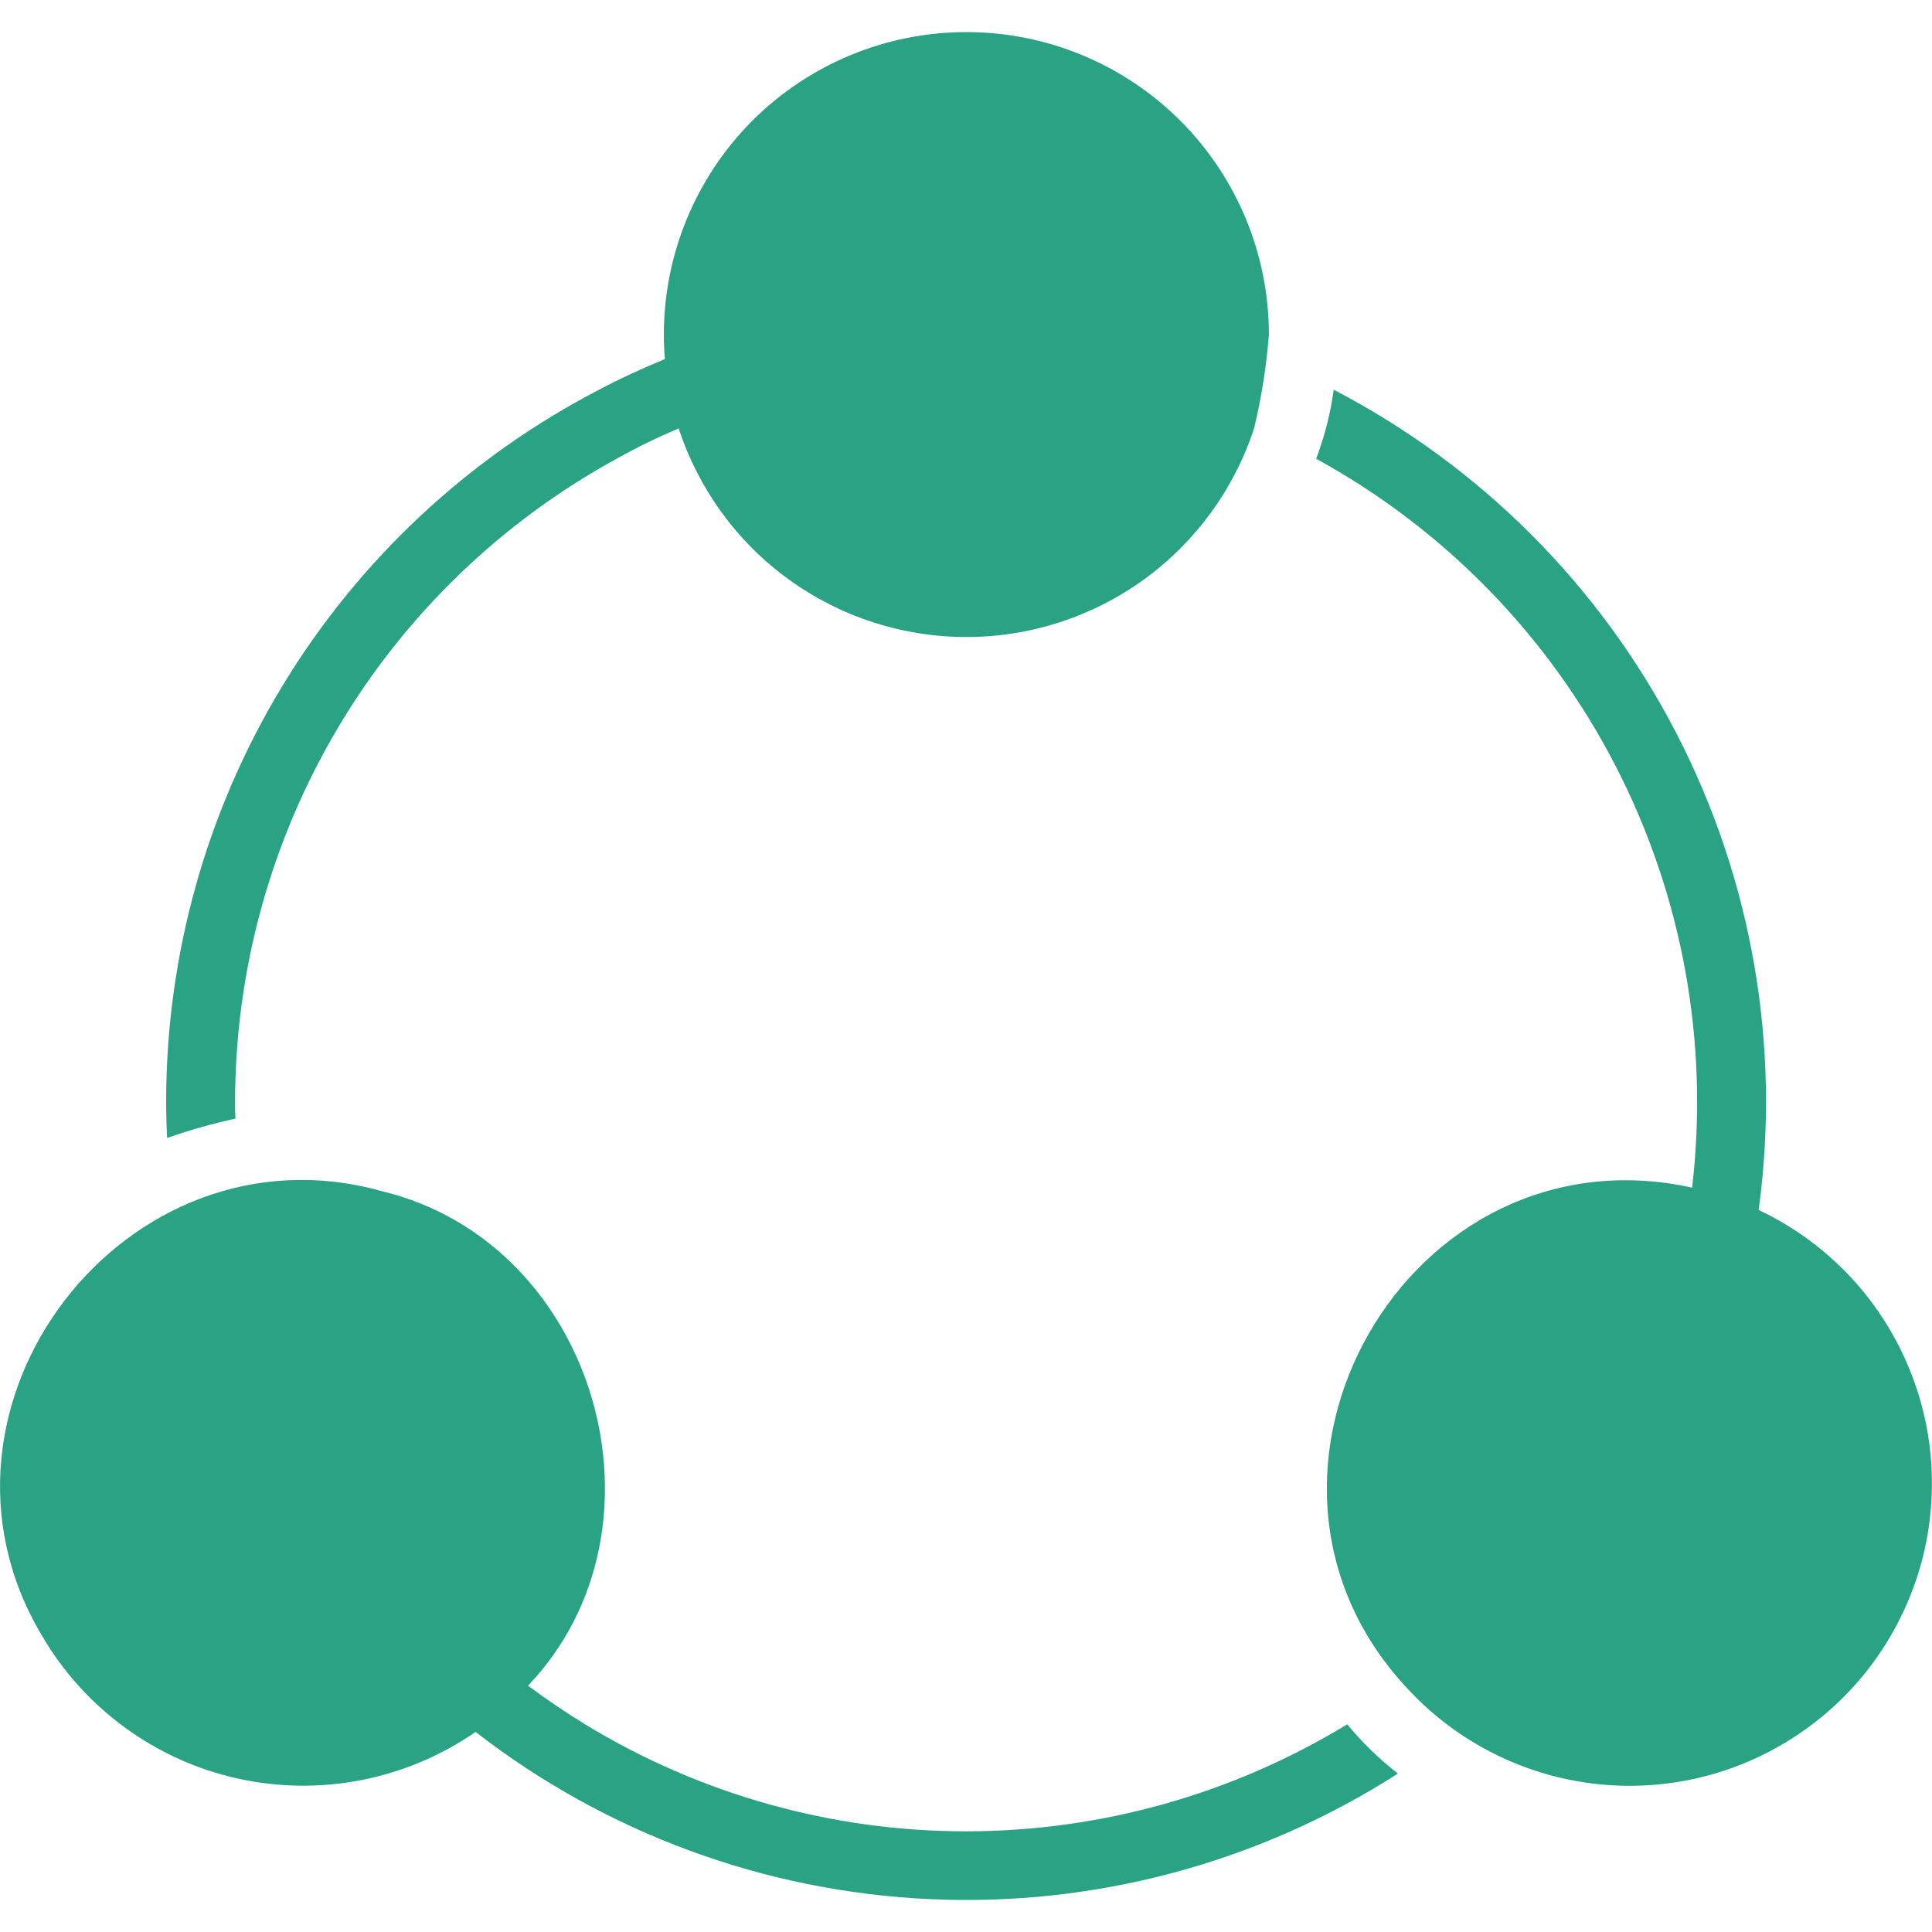 <svg xmlns="http://www.w3.org/2000/svg" width="18" height="18" viewBox="0 0 18 18" fill="none">
  <g clip-path="url(#clip0_655_18290)">
    <path d="M12.552 16.065C11.483 16.716 10.256 17.061 9.004 17.062C7.753 17.063 6.525 16.719 5.456 16.068C5.273 15.956 5.093 15.834 4.919 15.705C6.319 14.242 5.566 11.579 3.554 11.097C1.17 10.432 -0.877 13.101 0.385 15.229C0.58 15.566 0.843 15.86 1.157 16.09C1.471 16.321 1.829 16.484 2.209 16.569C2.589 16.654 2.983 16.659 3.365 16.585C3.748 16.51 4.111 16.357 4.431 16.136C5.648 17.08 7.127 17.624 8.666 17.694C10.204 17.764 11.727 17.355 13.024 16.524C12.85 16.389 12.692 16.235 12.552 16.065Z" fill="#29A383"/>
    <path d="M2.194 10.422C2.19 10.367 2.19 10.309 2.19 10.255C2.193 9.031 2.525 7.83 3.15 6.778C3.775 5.726 4.671 4.861 5.745 4.274C5.932 4.169 6.125 4.075 6.323 3.991C6.508 4.556 6.866 5.049 7.348 5.398C7.829 5.747 8.409 5.935 9.003 5.935C9.598 5.935 10.178 5.747 10.659 5.398C11.14 5.049 11.499 4.556 11.684 3.991C11.753 3.704 11.799 3.412 11.822 3.117C11.822 2.369 11.525 1.653 10.996 1.124C10.468 0.596 9.751 0.299 9.003 0.299C8.256 0.299 7.539 0.596 7.01 1.124C6.482 1.653 6.185 2.369 6.185 3.117C6.185 3.194 6.188 3.271 6.195 3.345C5.986 3.432 5.78 3.525 5.581 3.631C4.367 4.261 3.349 5.211 2.638 6.379C1.927 7.547 1.55 8.887 1.548 10.255C1.548 10.37 1.551 10.486 1.557 10.602C1.765 10.529 1.978 10.469 2.194 10.422Z" fill="#29A383"/>
    <path d="M16.385 11.273C16.593 9.747 16.324 8.193 15.615 6.825C14.907 5.457 13.793 4.342 12.426 3.631C12.396 3.851 12.341 4.067 12.262 4.274C13.456 4.928 14.427 5.924 15.051 7.134C15.675 8.344 15.924 9.712 15.765 11.065C13.113 10.483 11.276 13.728 13.088 15.705C13.367 16.015 13.711 16.259 14.096 16.42C14.481 16.581 14.896 16.654 15.313 16.635C15.73 16.616 16.137 16.504 16.505 16.308C16.873 16.112 17.194 15.837 17.442 15.503C17.691 15.168 17.863 14.782 17.945 14.373C18.026 13.964 18.017 13.542 17.915 13.137C17.814 12.733 17.624 12.356 17.36 12.033C17.095 11.711 16.762 11.451 16.385 11.273Z" fill="#29A383"/>
  </g>
  <defs>
    <clipPath id="clip0_655_18290">
      <rect width="18" height="18" fill="white"/>
    </clipPath>
  </defs>
</svg>